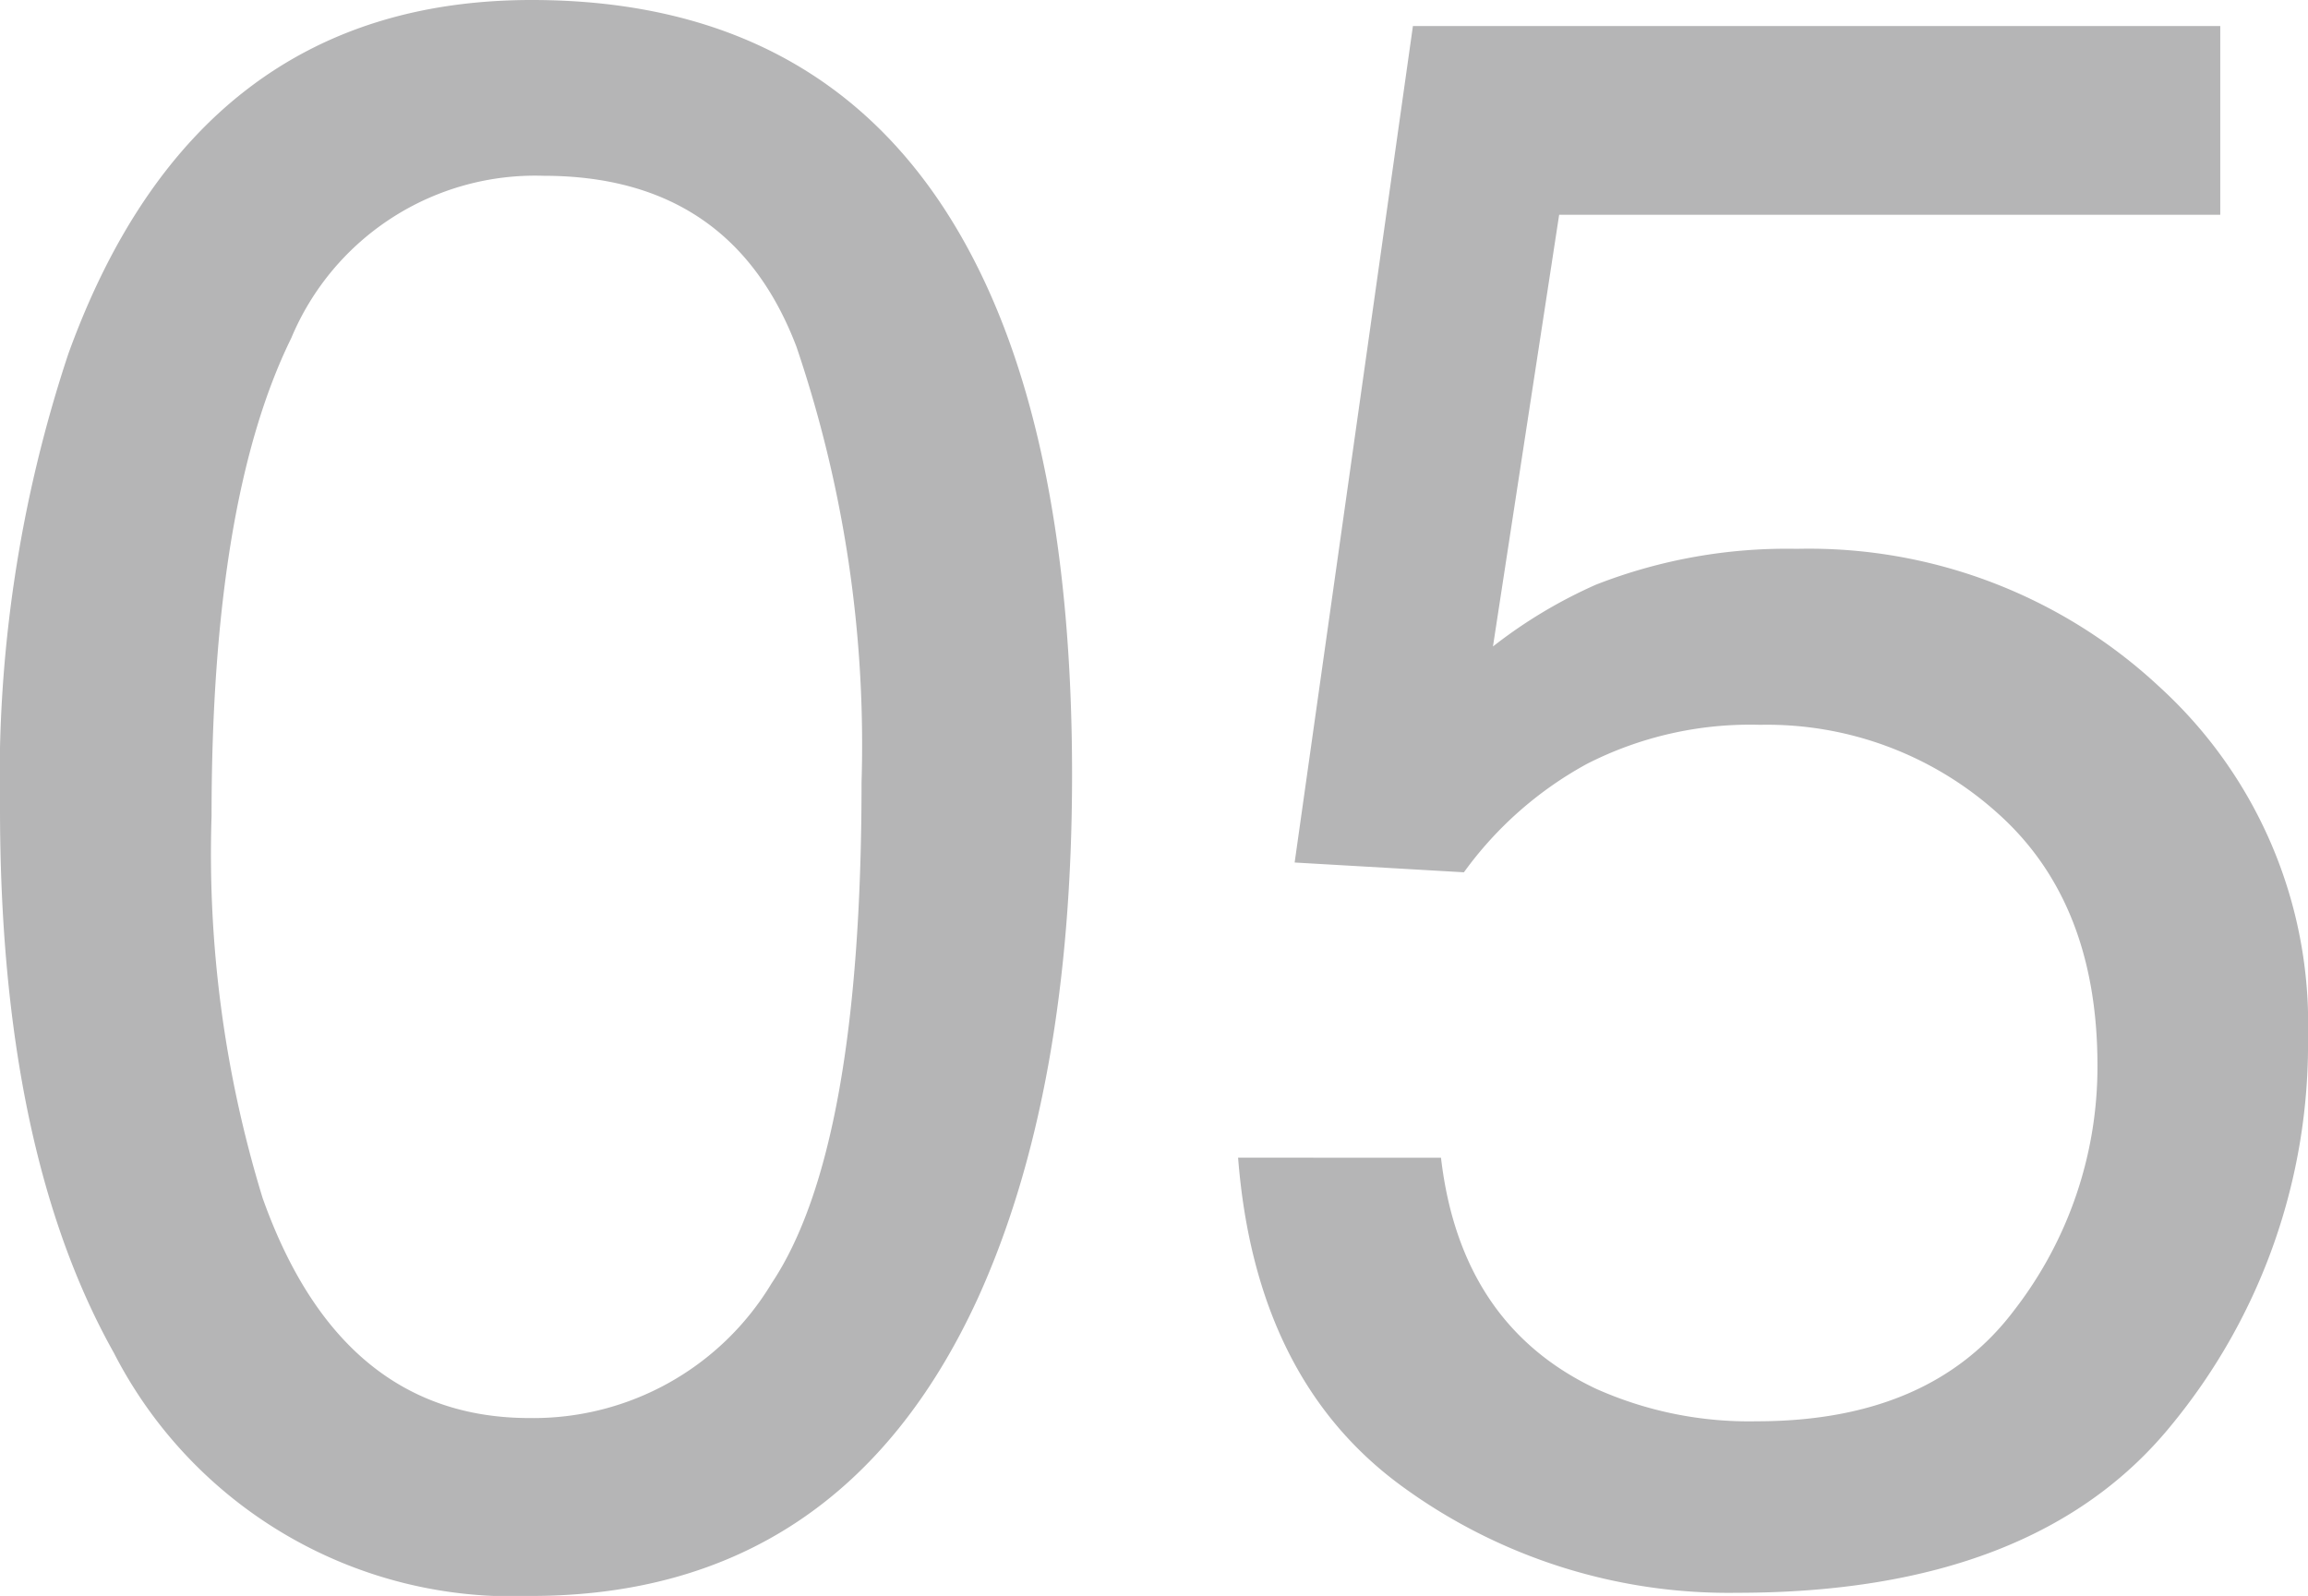 <svg xmlns="http://www.w3.org/2000/svg" width="72.7" height="50.278" viewBox="0 0 72.7 50.278">
  <path id="index_featureabout_num05" d="M18.936-48.945q9.5,0,13.74,7.827,3.281,6.05,3.281,16.577,0,9.98-2.974,16.509Q28.677,1.333,18.9,1.333A14.1,14.1,0,0,1,5.776-6.323Q2.188-12.715,2.188-23.481A42.394,42.394,0,0,1,4.341-37.8Q8.374-48.945,18.936-48.945ZM18.867-4.272a8.755,8.755,0,0,0,7.622-4.238q2.837-4.238,2.837-15.791a39.014,39.014,0,0,0-2.051-13.723q-2.051-5.383-7.964-5.383a8.325,8.325,0,0,0-7.947,5.11q-2.512,5.11-2.512,15.056a36.973,36.973,0,0,0,1.606,12.031Q12.92-4.272,18.867-4.272Zm28.711-8.2q.615,5.264,4.888,7.28A11.8,11.8,0,0,0,57.524-4.17q5.469,0,8.1-3.486a12.521,12.521,0,0,0,2.632-7.725q0-5.127-3.127-7.93a10.855,10.855,0,0,0-7.5-2.8,11.3,11.3,0,0,0-5.452,1.23A11.679,11.679,0,0,0,48.3-21.465l-5.332-.308,3.726-26.353h25.43v5.947H51.3l-2.085,13.6a15.286,15.286,0,0,1,3.247-1.948,16.483,16.483,0,0,1,6.323-1.128A16.178,16.178,0,0,1,70.205-27.31,14.356,14.356,0,0,1,74.888-16.3,18.885,18.885,0,0,1,70.6-4.067q-4.29,5.3-13.689,5.3A17.436,17.436,0,0,1,46.331-2.136q-4.6-3.367-5.144-10.339Z" transform="translate(-2.188 48.945)" fill="#b5b5b6"/>
</svg>
